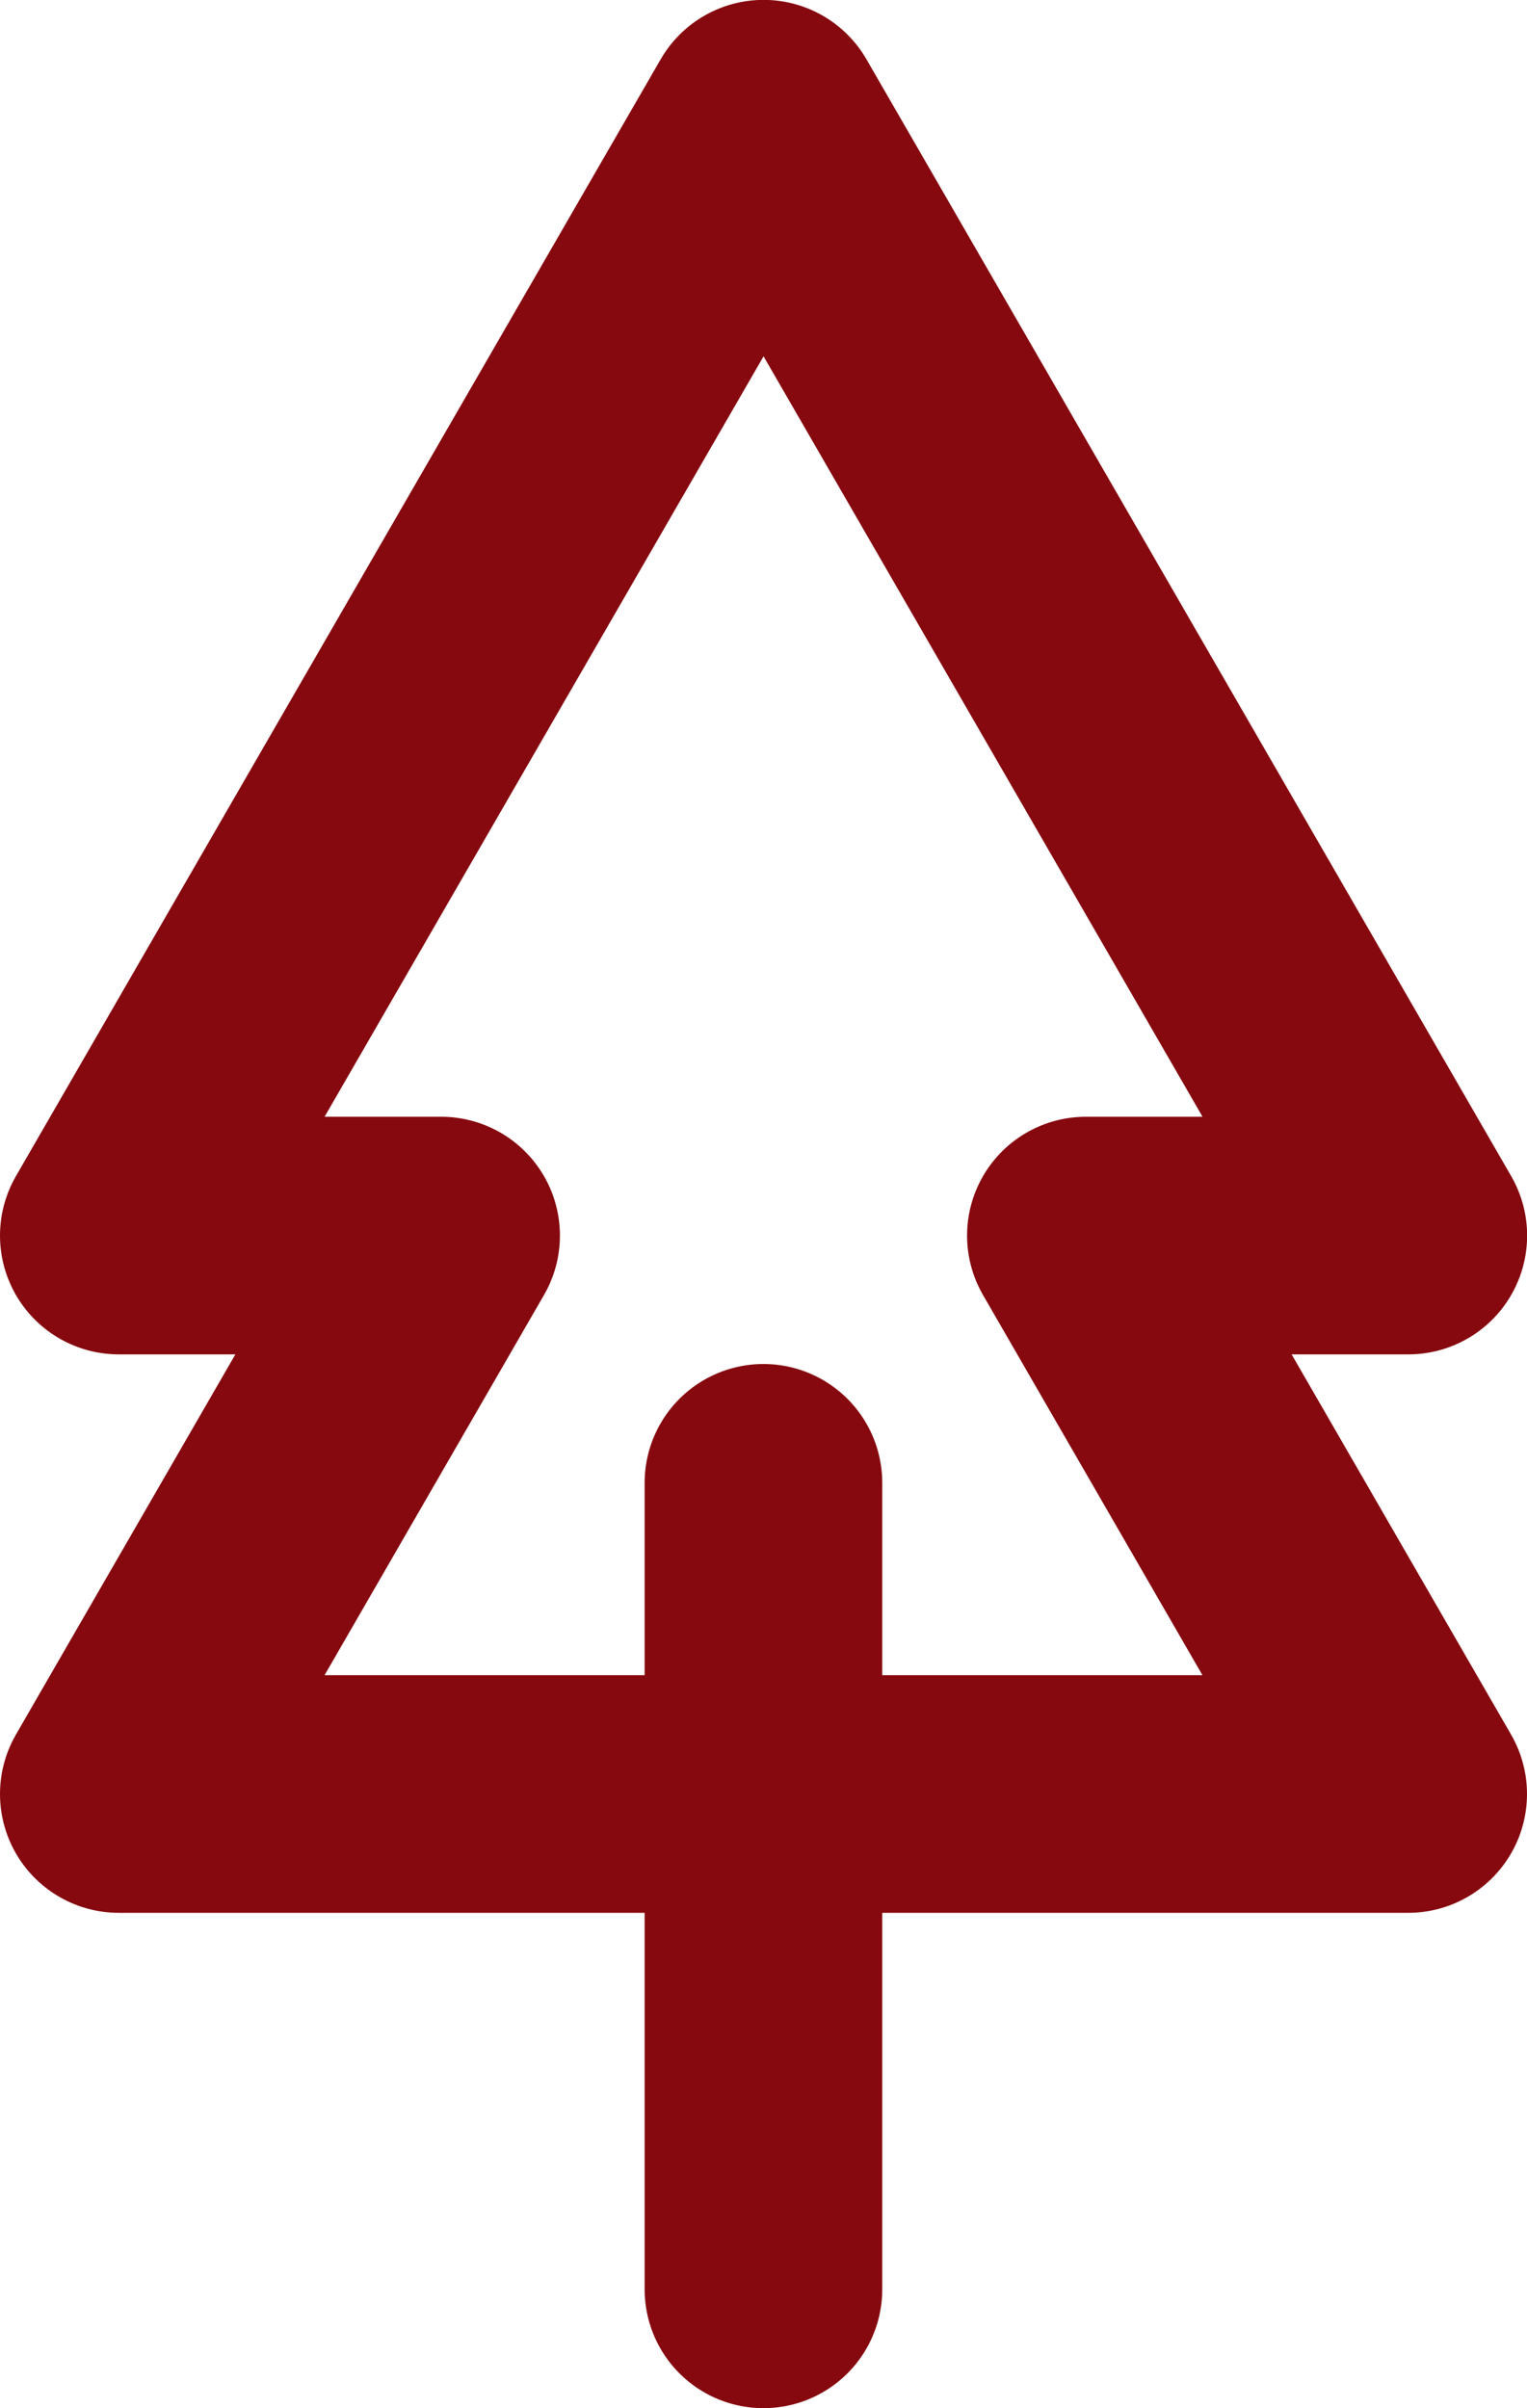 <svg xmlns="http://www.w3.org/2000/svg" width="12.853" height="20.269" viewBox="0 0 12.853 20.269">
  <g id="icon" transform="translate(-230.98 -3259.426)">
    <line id="Line_495" data-name="Line 495" y1="6.788" transform="translate(237.406 3271.906)" fill="none" stroke="#86090f" stroke-linecap="round" stroke-linejoin="round" stroke-width="2"/>
    <path id="Path_584" data-name="Path 584" d="M240.12,3269.825l2.713,4.7H231.98l2.713-4.7H231.98l5.427-9.4,5.427,9.4Z" fill="none" stroke="#86090f" stroke-linecap="round" stroke-linejoin="round" stroke-width="2"/>
  </g>
</svg>
